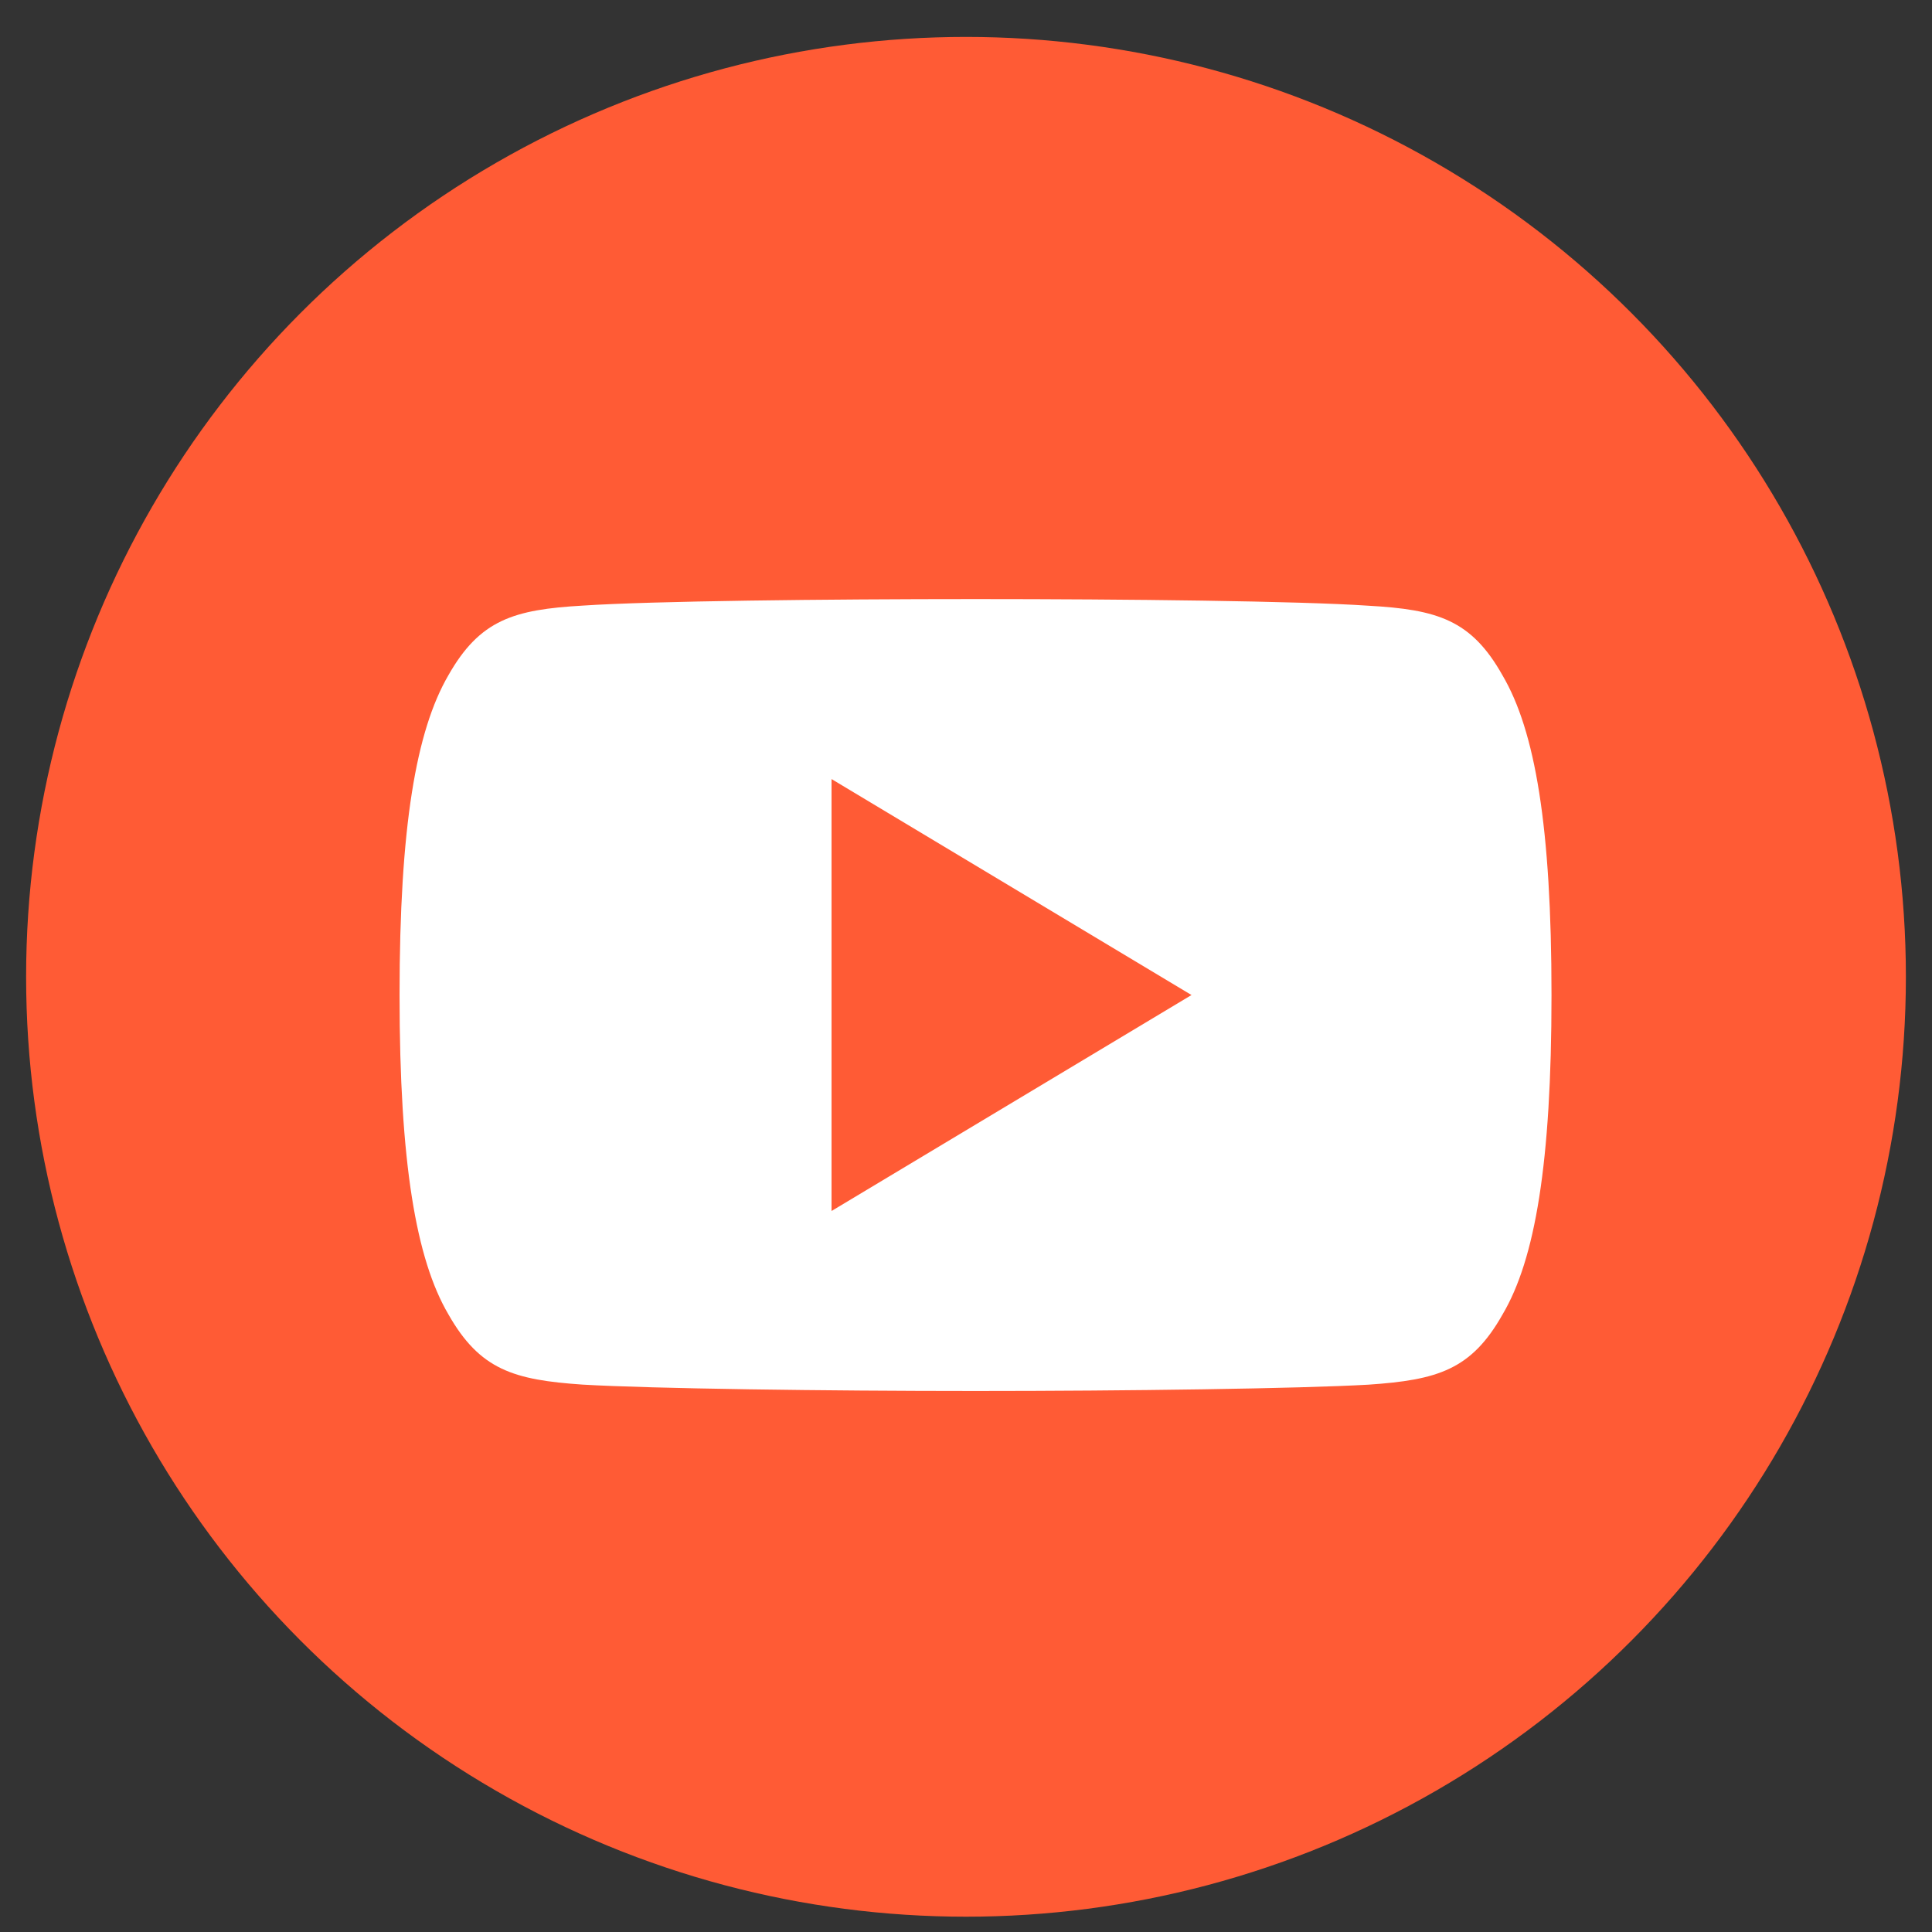 <?xml version="1.0" encoding="utf-8"?><svg width="37" height="37" viewBox="0 0 37 37" fill="none" xmlns="http://www.w3.org/2000/svg">
<rect x="0" y="0" width="37" height="37" fill="#333333" stroke="none"/>
<circle cx="18.5" cy="18.707" r="18" fill="#FF5B35"/>
<path d="M28.775 12.934C28.177 11.87 27.528 11.674 26.205 11.6C24.884 11.51 21.563 11.473 18.685 11.473C15.802 11.473 12.479 11.51 11.16 11.598C9.84 11.674 9.19 11.868 8.586 12.934C7.969 13.997 7.652 15.828 7.652 19.052C7.652 19.055 7.652 19.056 7.652 19.056C7.652 19.059 7.652 19.06 7.652 19.06V19.063C7.652 22.273 7.969 24.117 8.586 25.169C9.19 26.234 9.839 26.427 11.159 26.517C12.479 26.594 15.802 26.639 18.685 26.639C21.563 26.639 24.884 26.594 26.207 26.518C27.529 26.428 28.178 26.235 28.777 25.171C29.399 24.119 29.713 22.274 29.713 19.064C29.713 19.064 29.713 19.06 29.713 19.057C29.713 19.057 29.713 19.055 29.713 19.053C29.713 15.828 29.399 13.997 28.775 12.934ZM15.925 23.192V14.92L22.819 19.056L15.925 23.192Z" fill="white"/>
</svg>
